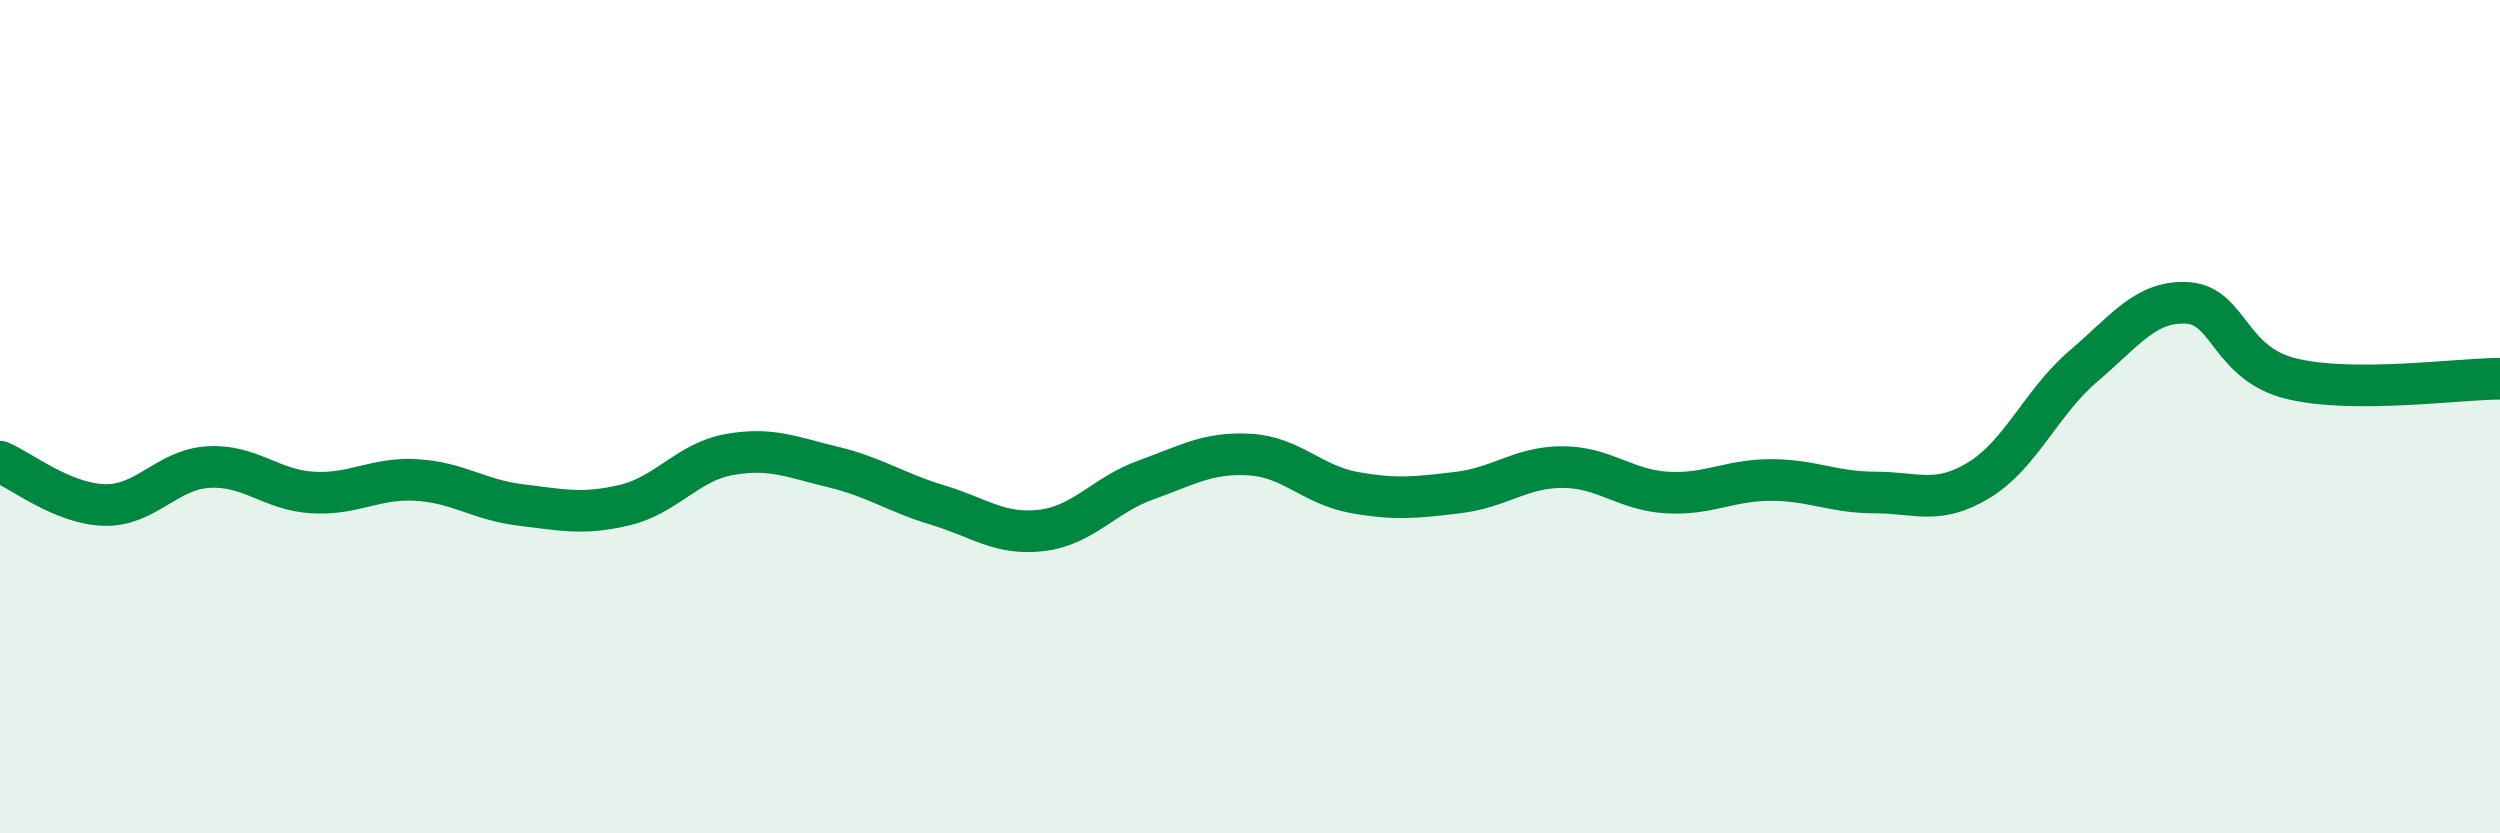 
    <svg width="60" height="20" viewBox="0 0 60 20" xmlns="http://www.w3.org/2000/svg">
      <path
        d="M 0,11.08 C 0.5,11.29 1.5,12.09 2.5,12.12 C 3.5,12.15 4,11.27 5,11.21 C 6,11.15 6.5,11.76 7.5,11.82 C 8.5,11.88 9,11.46 10,11.52 C 11,11.58 11.5,12 12.5,12.12 C 13.5,12.24 14,12.36 15,12.12 C 16,11.88 16.5,11.09 17.5,10.91 C 18.5,10.73 19,10.97 20,11.21 C 21,11.45 21.5,11.82 22.5,12.12 C 23.5,12.42 24,12.85 25,12.73 C 26,12.61 26.5,11.88 27.5,11.52 C 28.5,11.16 29,10.85 30,10.91 C 31,10.97 31.5,11.64 32.5,11.82 C 33.5,12 34,11.94 35,11.82 C 36,11.7 36.5,11.21 37.5,11.21 C 38.5,11.21 39,11.76 40,11.82 C 41,11.88 41.5,11.52 42.5,11.52 C 43.5,11.52 44,11.82 45,11.82 C 46,11.82 46.5,12.13 47.5,11.52 C 48.5,10.91 49,9.64 50,8.79 C 51,7.94 51.5,7.21 52.5,7.27 C 53.5,7.33 53.5,8.73 55,9.09 C 56.5,9.45 59,9.09 60,9.09L60 20L0 20Z"
        fill="#008740"
        opacity="0.1"
        stroke-linecap="round"
        stroke-linejoin="round"
      />
      <path
        d="M 0,11.08 C 0.5,11.29 1.5,12.09 2.5,12.12 C 3.5,12.15 4,11.27 5,11.21 C 6,11.15 6.5,11.76 7.5,11.82 C 8.5,11.88 9,11.46 10,11.52 C 11,11.58 11.5,12 12.5,12.12 C 13.5,12.24 14,12.36 15,12.12 C 16,11.88 16.5,11.09 17.5,10.91 C 18.5,10.73 19,10.97 20,11.21 C 21,11.45 21.5,11.82 22.5,12.12 C 23.5,12.42 24,12.85 25,12.73 C 26,12.61 26.5,11.88 27.5,11.52 C 28.5,11.16 29,10.85 30,10.91 C 31,10.97 31.5,11.64 32.5,11.82 C 33.5,12 34,11.94 35,11.82 C 36,11.7 36.5,11.21 37.5,11.21 C 38.5,11.21 39,11.76 40,11.82 C 41,11.88 41.5,11.52 42.5,11.52 C 43.5,11.52 44,11.82 45,11.82 C 46,11.82 46.5,12.13 47.5,11.52 C 48.5,10.91 49,9.64 50,8.79 C 51,7.94 51.5,7.21 52.5,7.27 C 53.5,7.33 53.5,8.73 55,9.09 C 56.5,9.45 59,9.09 60,9.09"
        stroke="#008740"
        stroke-width="1"
        fill="none"
        stroke-linecap="round"
        stroke-linejoin="round"
      />
    </svg>
  